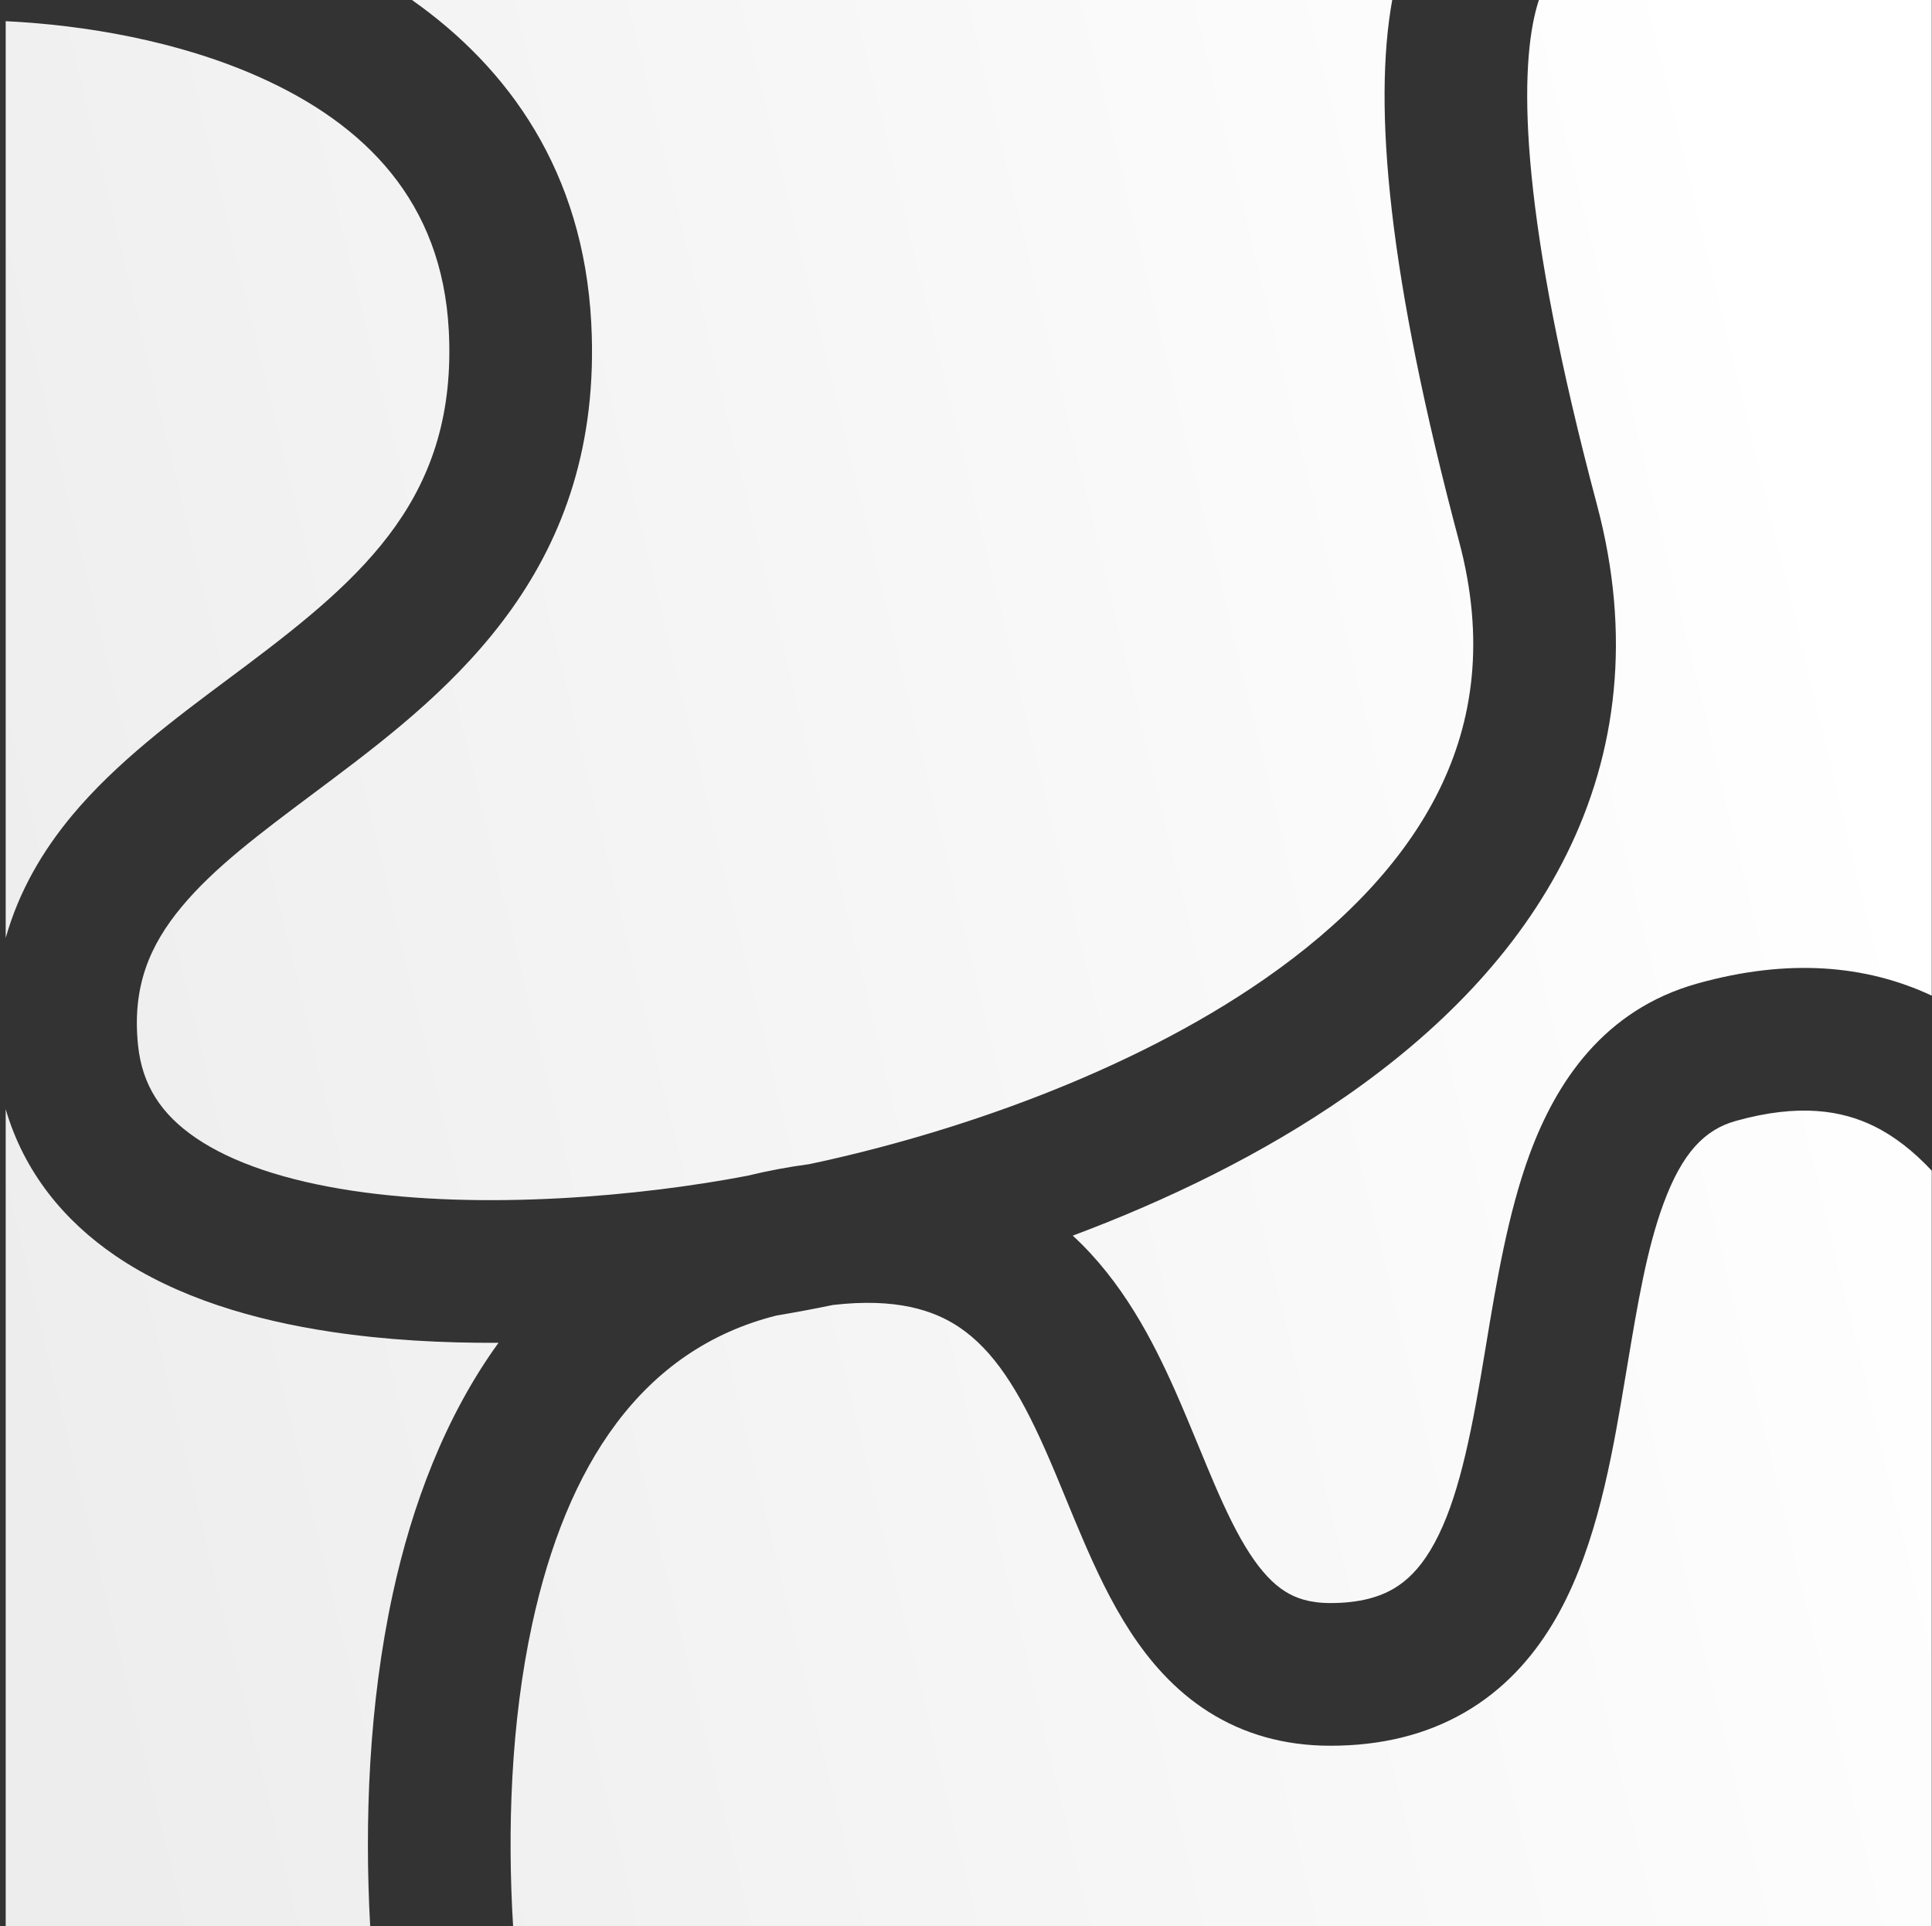 <svg width="325" height="324" viewBox="0 0 325 324" fill="none" xmlns="http://www.w3.org/2000/svg">
<rect x="0" y="0" width="325" height="324" fill="#333333" stroke="none"/>
<path fill-rule="evenodd" clip-rule="evenodd" d="M234.199 0H69.301C85.551 11.442 98.128 28.861 99.461 54.332C101.611 95.39 76.222 115.819 55.865 131.11C54.846 131.875 53.846 132.624 52.865 133.357C43.589 140.298 36.046 145.942 30.581 152.501C25.117 159.058 22.218 166.017 23.216 175.78C23.911 182.573 27.172 187.465 32.942 191.398C39.12 195.609 48.123 198.602 59.245 200.28C81.349 203.614 107.862 201.189 125.66 197.779C129.279 196.909 132.76 196.258 136.105 195.821C159.782 190.818 189.738 180.656 212.773 164.645C225.883 155.532 236.136 144.953 242.055 132.977C247.84 121.274 249.842 107.557 245.443 91.05C233.518 46.306 230.964 17.919 234.199 0ZM0.958 3.564V157.766C3.178 149.908 7.159 143.119 12.143 137.138C19.543 128.257 29.491 120.842 38.322 114.259C39.384 113.468 40.429 112.688 41.452 111.92C61.474 96.881 76.945 83.29 75.495 55.587C74.362 33.951 61.487 20.921 43.578 12.938C29.96 6.868 14.219 4.2 0.958 3.564ZM0.958 186.568V324H62.273C61.304 306.474 62.03 286.716 66.07 268.086C69.291 253.233 74.847 238.299 83.86 225.864C74.407 225.917 64.802 225.39 55.663 224.011C42.758 222.064 29.776 218.284 19.425 211.229C10.8 205.35 4.069 197.199 0.958 186.568ZM86.314 324H324.958V196.907C321.893 193.643 318.702 191.125 315.246 189.428C309.881 186.795 302.677 185.553 291.97 188.55C286.764 190.016 282.983 193.893 279.829 202.458C277.023 210.076 275.496 219.212 273.733 229.757C273.406 231.711 273.072 233.713 272.719 235.763C270.637 247.874 267.869 262.042 261.178 273.14C257.68 278.943 252.94 284.23 246.438 288.004C239.917 291.79 232.335 293.64 223.798 293.64C216.008 293.64 209.171 291.659 203.302 287.938C197.57 284.304 193.356 279.391 190.098 274.383C186.868 269.418 184.315 263.939 182.113 258.807C181.051 256.332 180.148 254.136 179.277 252.016C178.145 249.263 177.067 246.639 175.762 243.704C171.4 233.888 167.141 227.087 161.277 223.186C157.074 220.39 150.727 218.26 140.086 219.506C136.803 220.187 133.643 220.773 130.636 221.271C107.862 226.989 95.297 246.557 89.525 273.173C85.913 289.829 85.333 307.942 86.314 324ZM324.958 167.47V0H258.869C258.696 0.527 258.524 1.112 258.358 1.761C255.507 12.896 255.853 36.915 268.633 84.87C274.506 106.907 271.974 126.607 263.57 143.611C255.3 160.342 241.709 173.761 226.471 184.352C212.353 194.165 196.296 201.915 180.46 207.839C188.772 215.488 193.873 225.359 197.694 233.956C199.015 236.929 200.43 240.357 201.744 243.539C202.616 245.65 203.443 247.653 204.168 249.343C206.226 254.139 208.135 258.096 210.217 261.297C212.272 264.456 214.222 266.443 216.153 267.667C217.947 268.805 220.275 269.64 223.798 269.64C228.791 269.64 232.08 268.588 234.388 267.248C236.715 265.898 238.762 263.836 240.624 260.747C244.654 254.063 246.904 244.275 249.067 231.697C249.365 229.962 249.662 228.167 249.966 226.33C251.693 215.904 253.646 204.105 257.307 194.164C261.784 182.008 269.791 169.864 285.465 165.45L285.473 165.447L285.481 165.445C300.711 161.178 313.801 162.257 324.958 167.47Z" fill="url(#paint0_linear_4925_2078)" style="mix-blend-mode:overlay"/>
<defs>
<linearGradient id="paint0_linear_4925_2078" x1="324.958" y1="159.773" x2="0.958" y2="237.836" gradientUnits="userSpaceOnUse">
<stop stop-color="white"/>
<stop offset="1" stop-color="#EDEDED"/>
</linearGradient>
</defs>
</svg>
